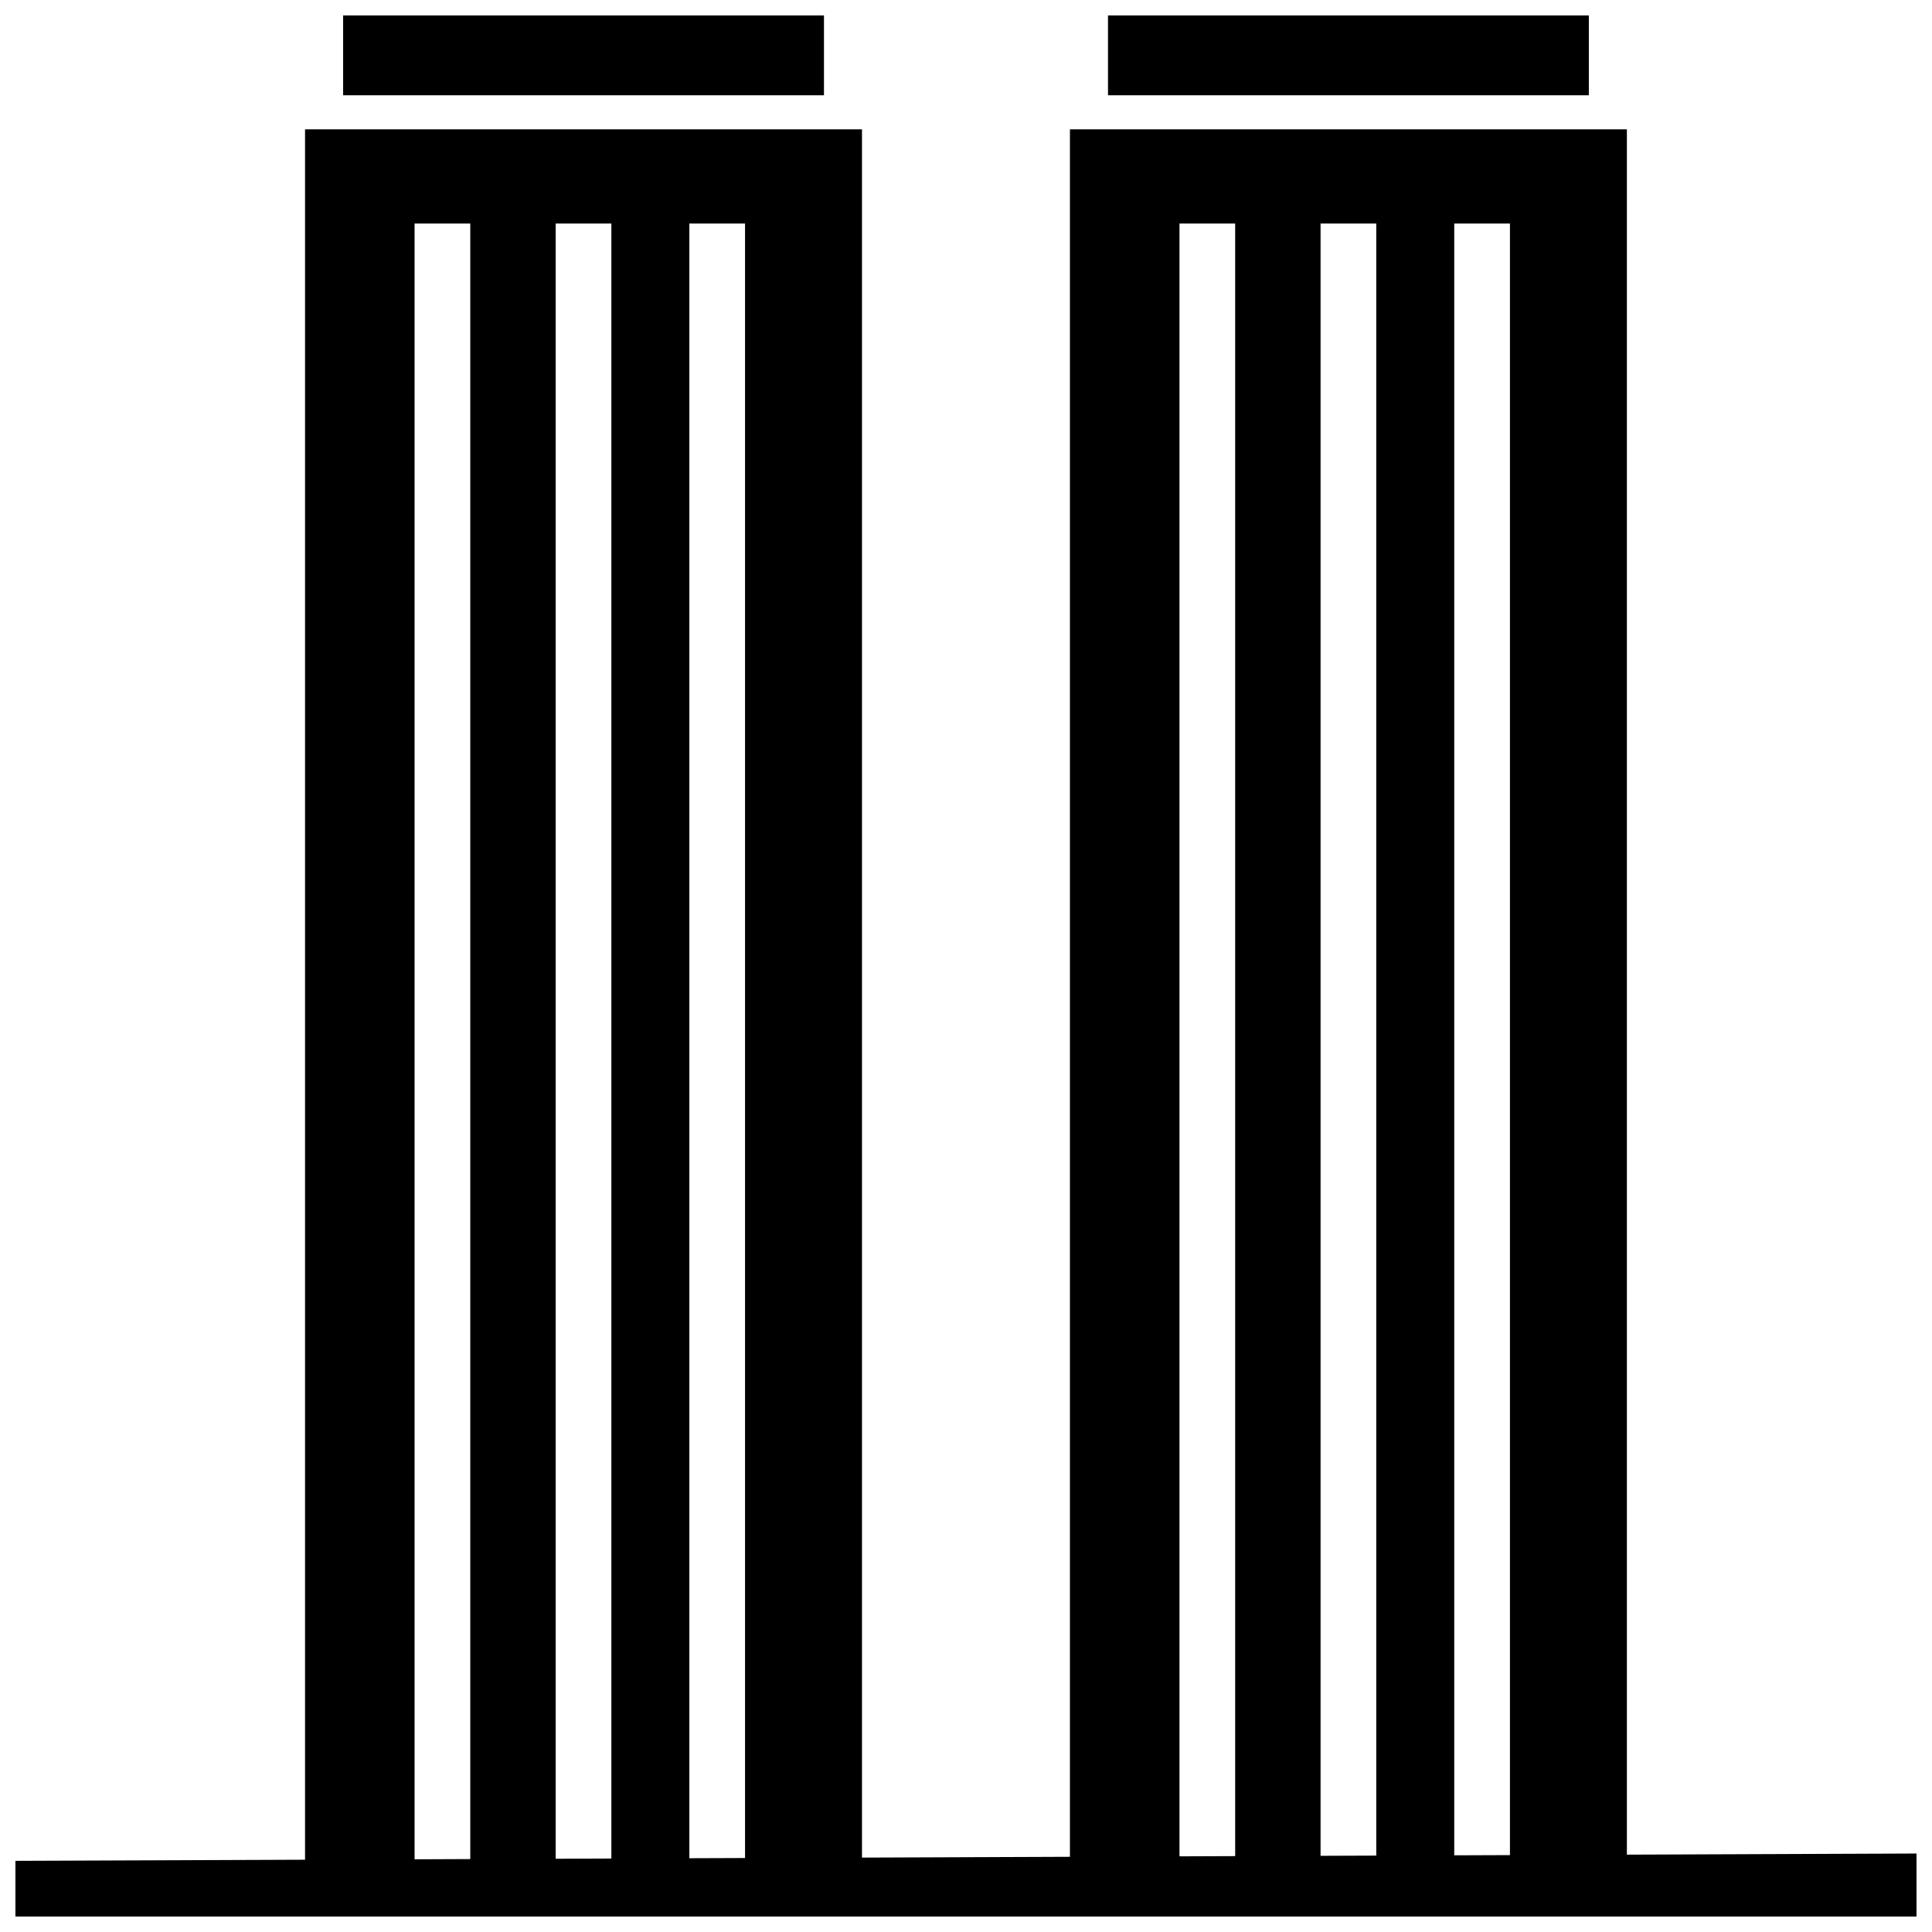<?xml version="1.0" encoding="UTF-8"?>
<!-- The Best Svg Icon site in the world: iconSvg.co, Visit us! https://iconsvg.co -->
<svg width="800px" height="800px" version="1.1" viewBox="144 144 512 512" xmlns="http://www.w3.org/2000/svg">
 <defs>
  <clipPath id="a">
   <path d="m148.09 148.09h503.81v503.81h-503.81z"/>
  </clipPath>
 </defs>
 <g clip-path="url(#a)">
  <path d="m234.93 148.09v21.156h127.43v-21.156zm202.7 0v21.156h127.43v-21.156zm-212.79 30.176v458.58l-76.754 0.297v14.762h503.81v-16.699l-76.754 0.297v-457.23h-147.6v457.8l-55.105 0.211v-458.01h-147.6zm29.027 24.977h14.762v433.43l-14.762 0.059zm37.391 0h14.762v433.29l-14.762 0.055zm35.426 0h14.762v433.15l-14.762 0.055v-433.21zm129.89 0h14.762v432.65l-14.762 0.055v-432.71zm37.391 0h14.762v432.51l-14.762 0.055v-432.57zm35.426 0h14.762v432.38l-14.762 0.055z"/>
 </g>
</svg>